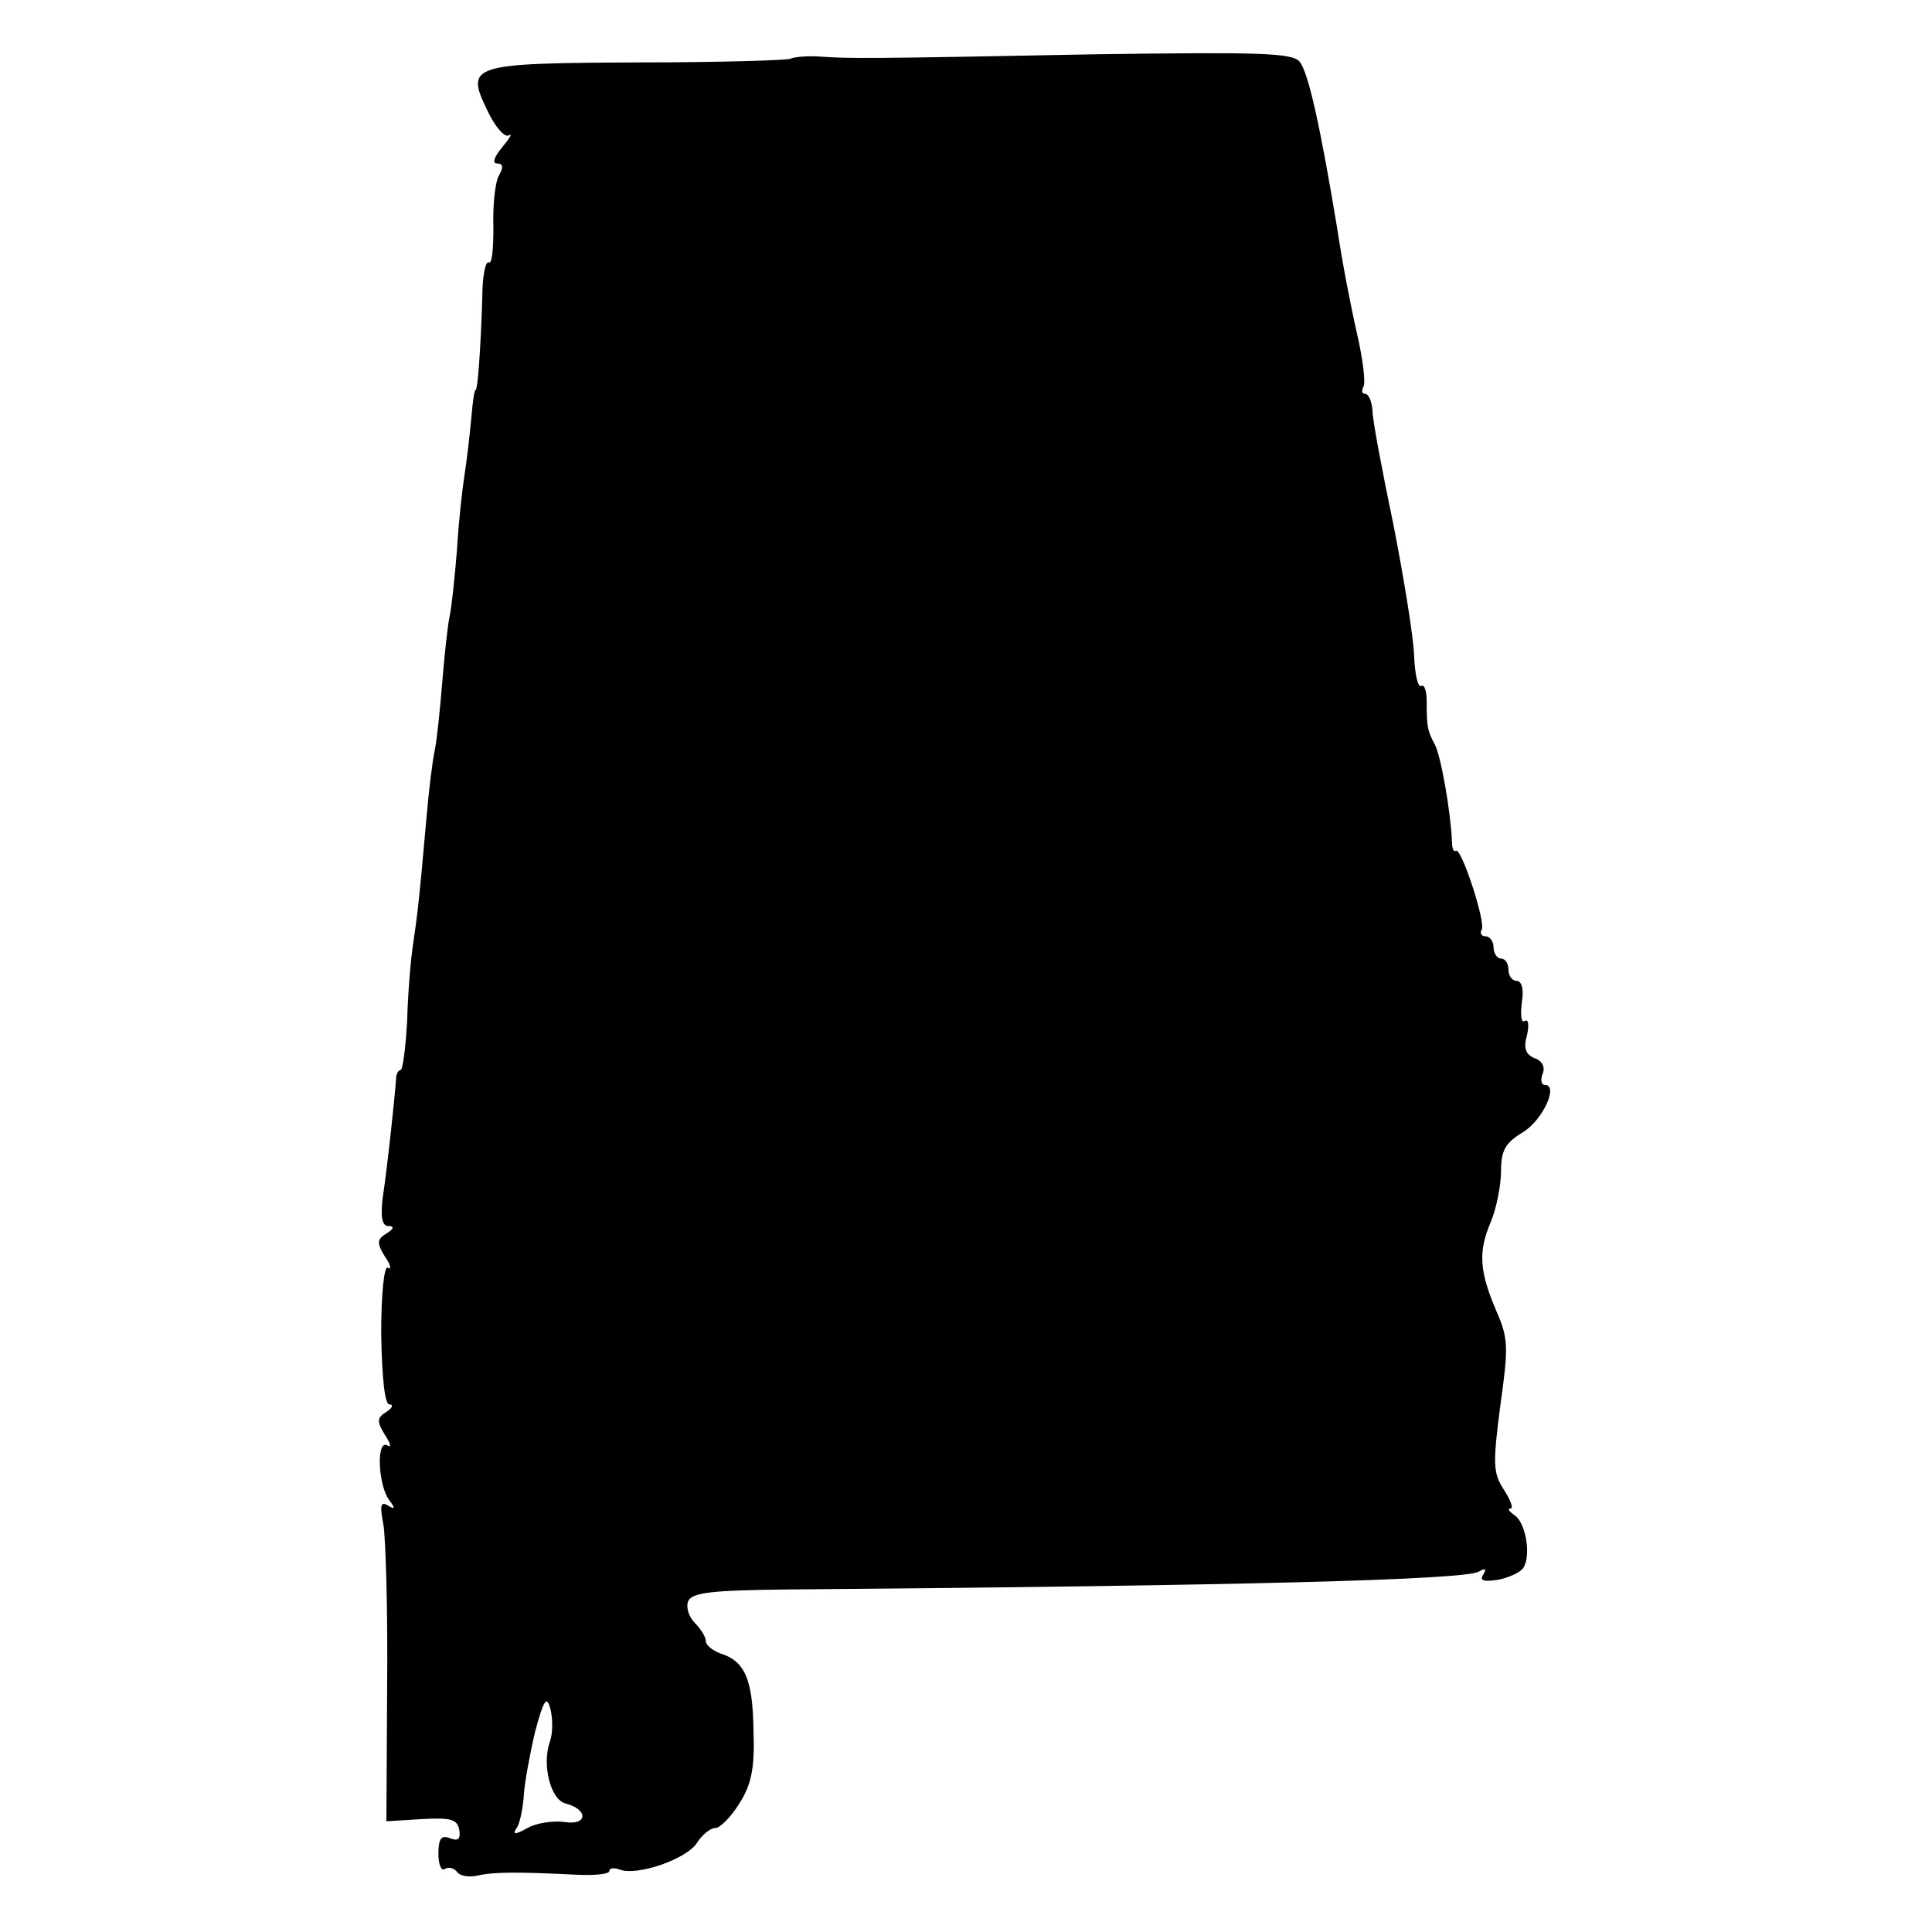 <?xml version="1.0" standalone="no"?>
<!DOCTYPE svg PUBLIC "-//W3C//DTD SVG 20010904//EN"
 "http://www.w3.org/TR/2001/REC-SVG-20010904/DTD/svg10.dtd">
<svg version="1.0" xmlns="http://www.w3.org/2000/svg"
 width="260pt" height="260pt" viewBox="0 0 260 260"
 preserveAspectRatio="xMidYMid meet">
<g transform="translate(0,260) scale(0.1,-0.1)"
fill="#000000" stroke="none">
<path d="M1064 2521 c-2 -2 -94 -5 -203 -5 -229 -1 -235 -3 -205 -65 10 -21
23 -37 29 -33 5 3 1 -4 -9 -16 -11 -13 -14 -22 -7 -22 8 0 9 -5 2 -17 -5 -10
-8 -41 -7 -70 0 -28 -2 -49 -6 -46 -5 2 -9 -20 -9 -49 -2 -64 -6 -123 -9 -123
-2 0 -4 -18 -6 -40 -2 -22 -6 -56 -9 -75 -3 -19 -8 -64 -10 -100 -3 -36 -7
-76 -10 -90 -3 -14 -7 -54 -10 -90 -3 -36 -7 -76 -10 -90 -3 -14 -8 -54 -11
-90 -11 -125 -13 -135 -18 -170 -3 -19 -7 -65 -8 -102 -2 -38 -6 -68 -9 -68
-3 0 -6 -6 -6 -12 -1 -17 -11 -114 -18 -160 -3 -26 -1 -38 8 -38 8 0 7 -4 -3
-10 -13 -8 -13 -13 -2 -31 8 -11 9 -19 4 -15 -5 3 -9 -34 -9 -89 1 -61 5 -95
11 -95 6 0 4 -5 -4 -10 -13 -8 -13 -13 -2 -31 8 -12 9 -18 3 -14 -15 8 -12
-55 3 -74 8 -11 8 -13 -2 -7 -10 6 -11 0 -6 -26 3 -18 6 -115 5 -216 l-1 -183
48 3 c38 2 47 0 50 -14 2 -13 -1 -16 -12 -12 -12 5 -16 0 -16 -21 0 -14 4 -24
9 -20 5 3 12 1 16 -4 3 -5 15 -8 28 -5 22 5 54 5 135 1 23 -1 42 1 42 5 0 4 6
5 14 2 23 -9 90 14 104 36 7 11 18 20 25 20 6 0 21 15 32 33 16 25 21 47 19
99 -1 69 -12 93 -45 103 -10 4 -19 11 -19 16 0 6 -7 17 -15 25 -8 8 -12 21 -9
29 5 12 32 15 138 16 609 5 908 13 926 24 9 5 11 4 6 -4 -5 -8 0 -10 20 -7 15
3 30 10 34 16 11 17 3 62 -12 71 -7 5 -10 9 -5 9 4 0 0 11 -9 25 -15 23 -15
35 -5 113 11 78 11 91 -5 127 -23 54 -25 80 -8 120 8 19 14 50 14 69 0 28 6
38 29 52 27 16 49 64 30 64 -5 0 -6 7 -3 15 4 9 -1 18 -11 21 -12 5 -15 14
-10 31 3 14 2 22 -3 19 -5 -3 -6 8 -4 25 3 17 0 29 -7 29 -6 0 -11 7 -11 15 0
8 -4 15 -10 15 -5 0 -10 7 -10 15 0 8 -5 15 -11 15 -5 0 -8 4 -5 9 6 9 -28
113 -35 106 -3 -2 -5 4 -5 13 -2 42 -15 115 -23 130 -10 19 -11 23 -11 58 0
14 -3 23 -7 21 -5 -3 -9 16 -10 42 -1 25 -14 105 -28 176 -15 72 -28 140 -28
153 -1 12 -5 22 -10 22 -4 0 -5 4 -2 10 3 5 -1 38 -9 72 -8 35 -20 97 -26 138
-23 139 -39 212 -51 227 -10 12 -55 13 -273 10 -312 -6 -332 -6 -374 -3 -18 1
-35 -1 -38 -3z m-324 -2265 c-11 -31 1 -78 21 -83 31 -8 30 -30 -1 -25 -15 2
-38 -1 -50 -8 -18 -10 -21 -9 -14 1 4 7 8 27 9 44 1 16 8 54 15 84 12 45 16
50 21 30 3 -13 3 -32 -1 -43z"/>
</g>
</svg>

